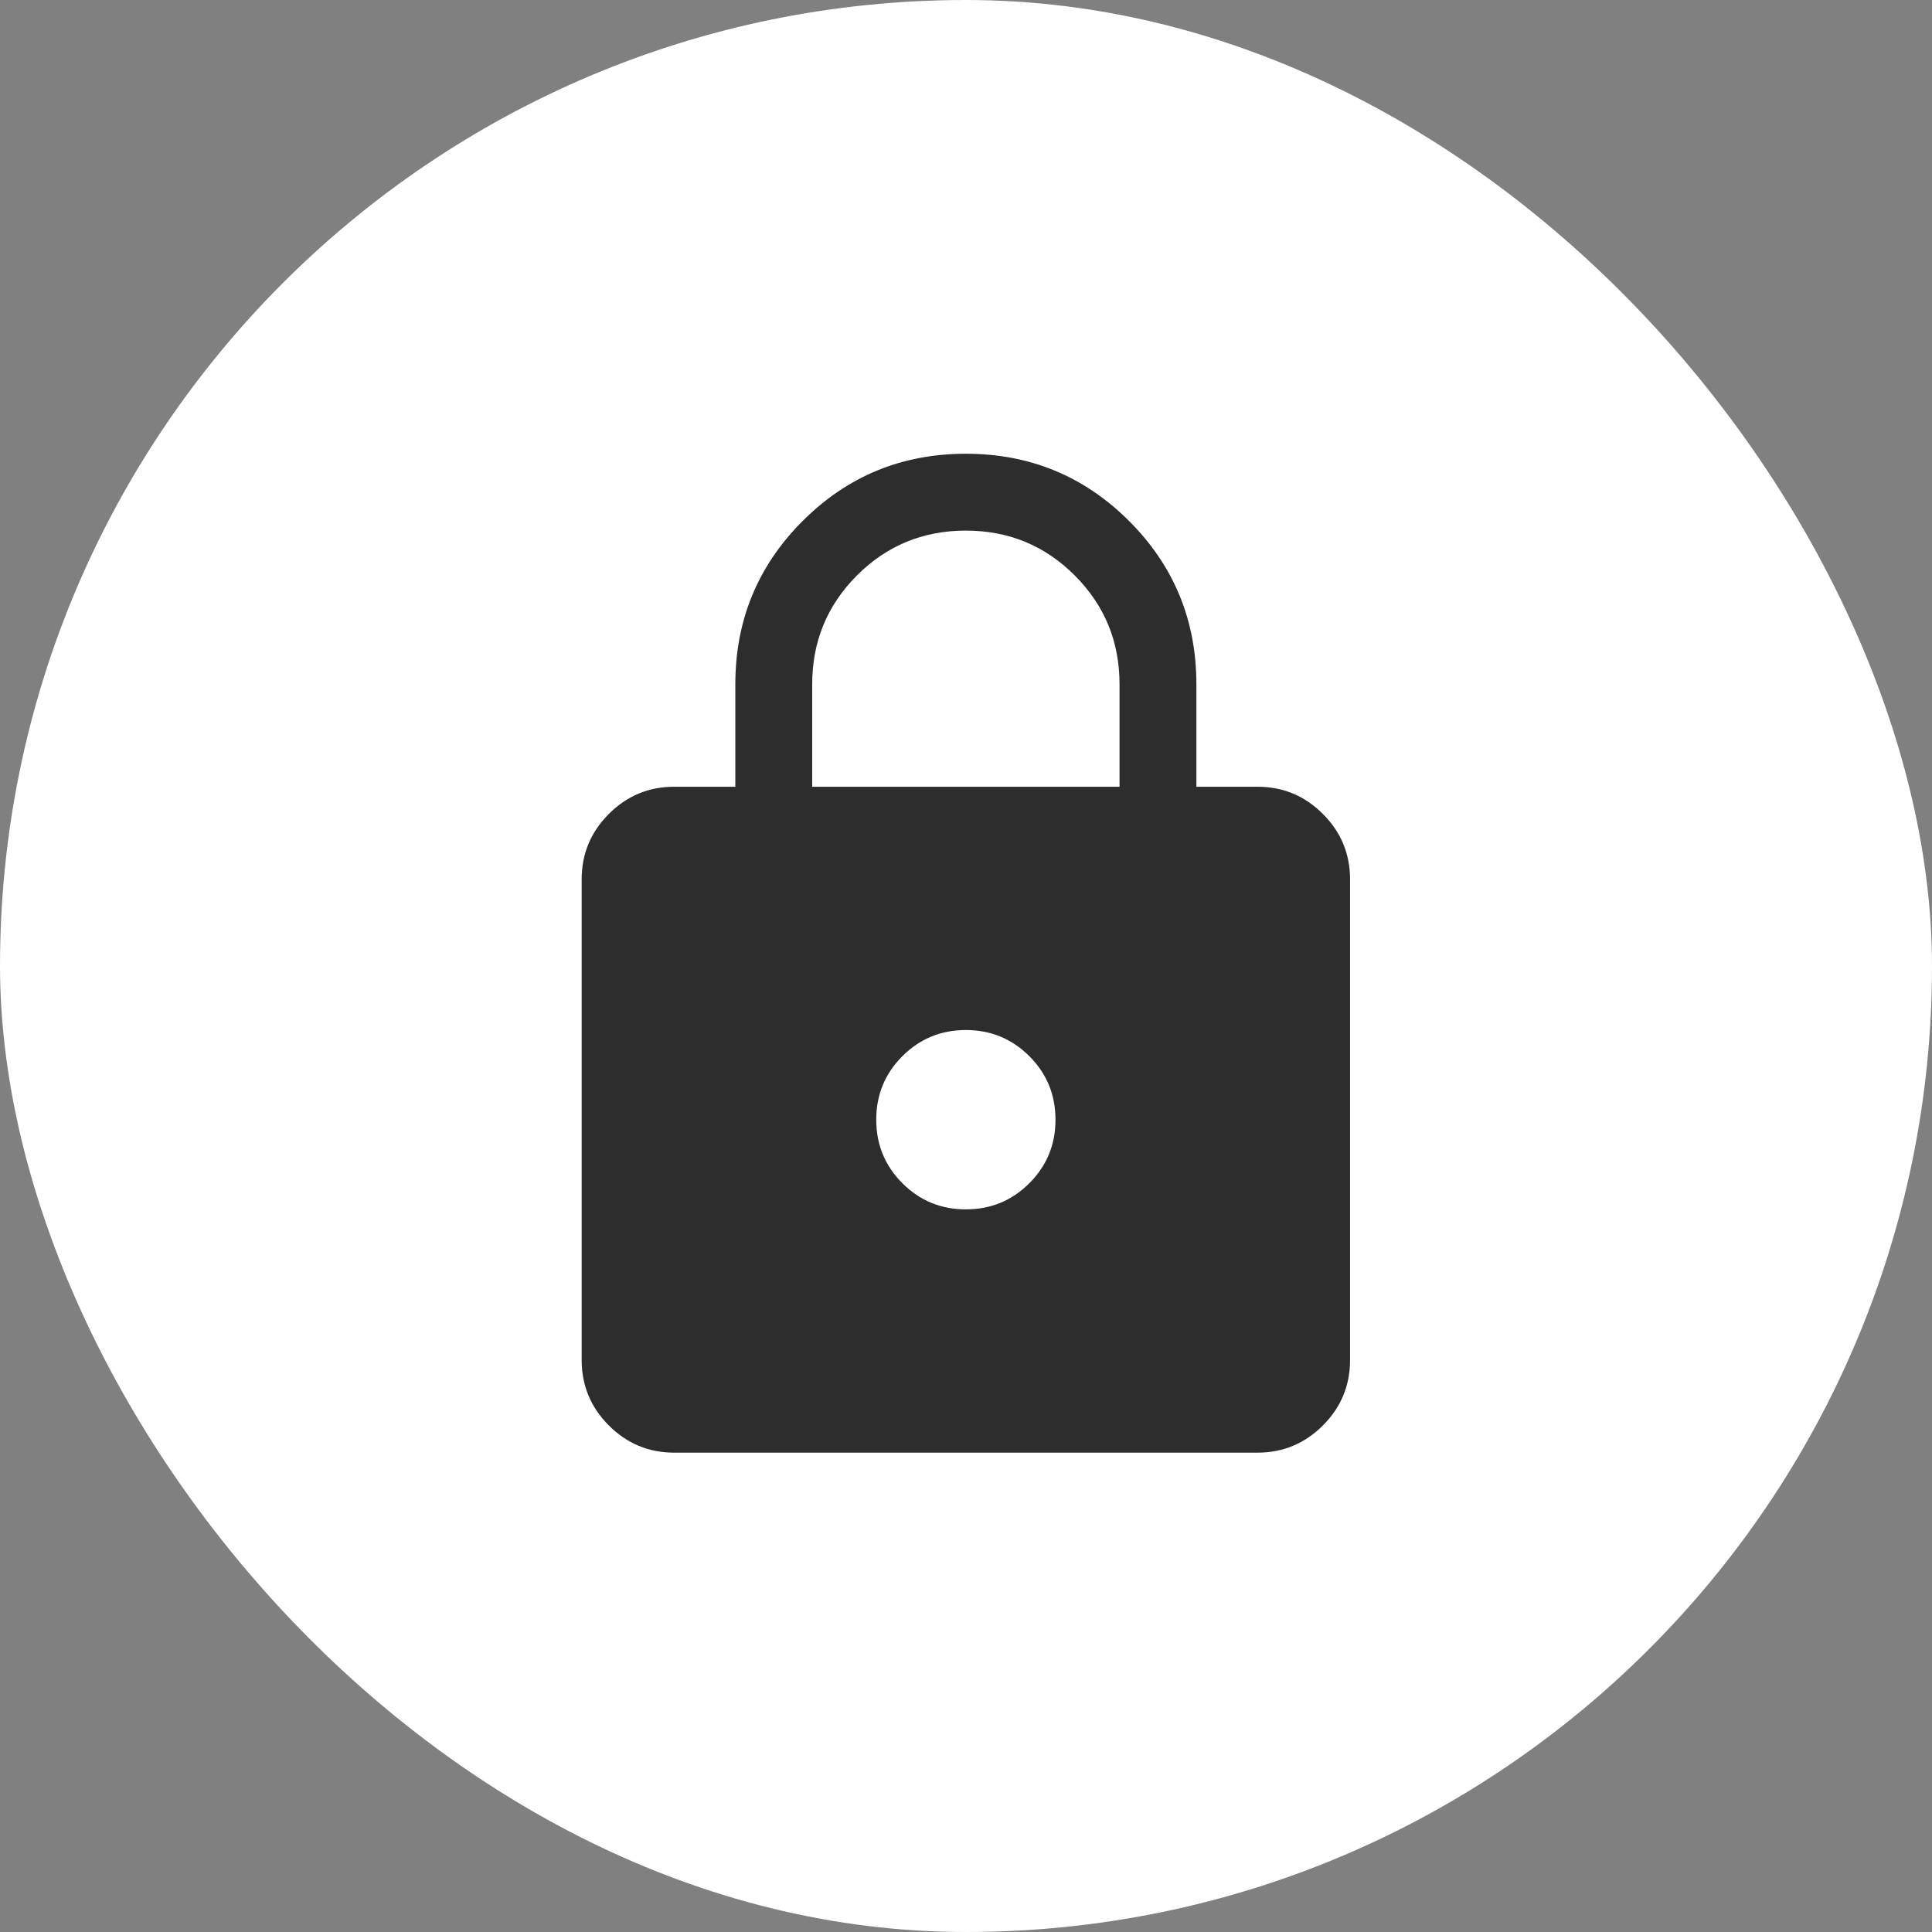 <svg width="28" height="28" viewBox="0 0 28 28" fill="none" xmlns="http://www.w3.org/2000/svg">
<rect x="0" y="0" width="28" height="28" fill="#808080" stroke="none"/>
<rect width="28" height="28" rx="14" fill="white"/>
<mask id="mask0_787_18878" style="mask-type:alpha" maskUnits="userSpaceOnUse" x="5" y="5" width="18" height="18">
<rect x="5.088" y="5.091" width="17.818" height="17.818" fill="#D9D9D9"/>
</mask>
<g mask="url(#mask0_787_18878)">
<path d="M9.772 21.053C9.403 21.053 9.087 20.922 8.824 20.659C8.561 20.396 8.43 20.08 8.43 19.711V12.744C8.43 12.375 8.561 12.059 8.824 11.796C9.087 11.533 9.403 11.402 9.772 11.402H10.657V9.917C10.657 8.99 10.982 8.201 11.632 7.551C12.282 6.901 13.071 6.576 13.998 6.576C14.925 6.576 15.713 6.901 16.364 7.551C17.014 8.201 17.339 8.99 17.339 9.917V11.402H18.224C18.593 11.402 18.909 11.533 19.172 11.796C19.435 12.059 19.566 12.375 19.566 12.744V19.711C19.566 20.08 19.435 20.396 19.172 20.659C18.909 20.922 18.593 21.053 18.224 21.053H9.772ZM13.998 17.527C14.359 17.527 14.665 17.401 14.918 17.148C15.171 16.895 15.297 16.588 15.297 16.228C15.297 15.867 15.171 15.56 14.918 15.307C14.665 15.055 14.359 14.928 13.998 14.928C13.637 14.928 13.33 15.055 13.078 15.307C12.825 15.56 12.699 15.867 12.699 16.228C12.699 16.588 12.825 16.895 13.078 17.148C13.33 17.401 13.637 17.527 13.998 17.527ZM11.771 11.402H16.225V9.917C16.225 9.298 16.009 8.773 15.575 8.339C15.142 7.906 14.617 7.69 13.998 7.69C13.379 7.69 12.853 7.906 12.42 8.339C11.987 8.773 11.771 9.298 11.771 9.917V11.402Z" fill="#2D2D2D"/>
</g>
</svg>
